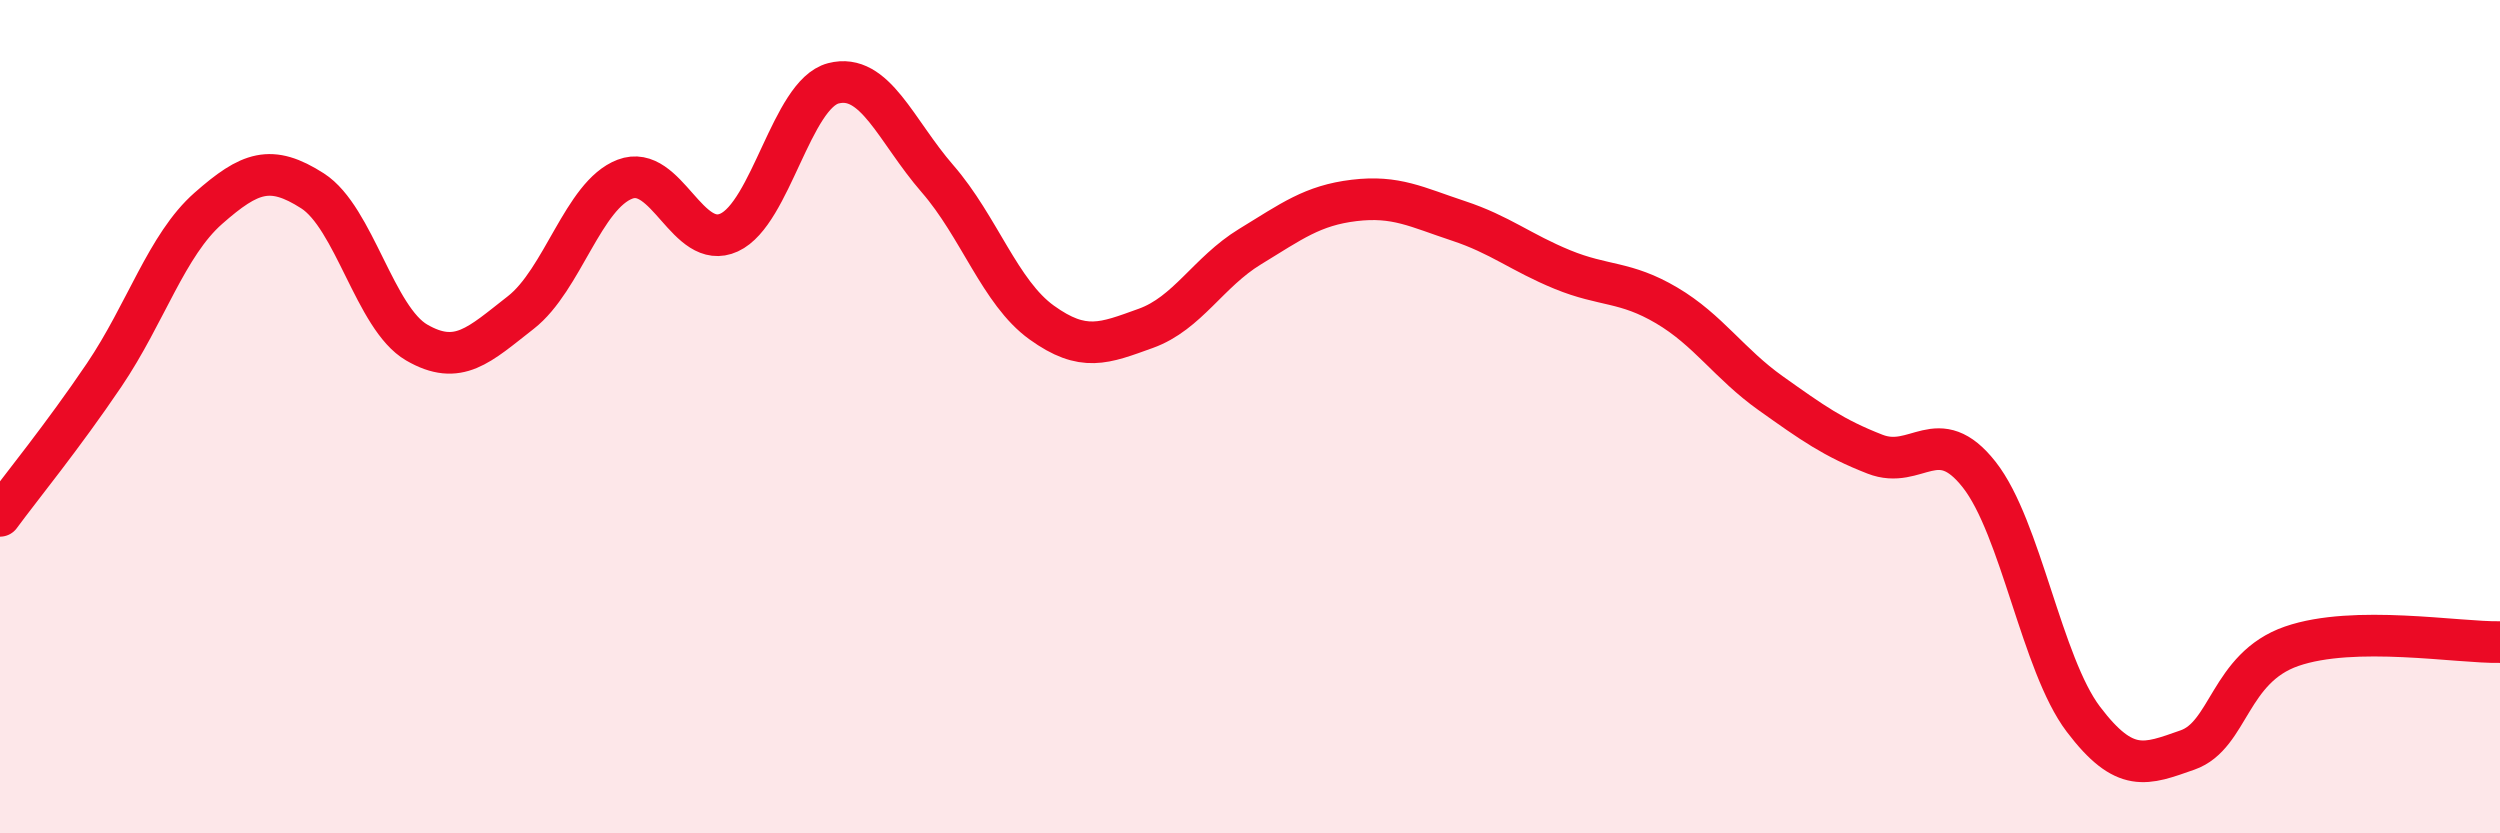 
    <svg width="60" height="20" viewBox="0 0 60 20" xmlns="http://www.w3.org/2000/svg">
      <path
        d="M 0,12.38 C 0.5,11.7 1.5,10.48 2.5,9 C 3.5,7.52 4,5.88 5,5 C 6,4.12 6.5,3.94 7.5,4.58 C 8.5,5.22 9,7.64 10,8.22 C 11,8.8 11.5,8.28 12.5,7.5 C 13.5,6.72 14,4.68 15,4.3 C 16,3.92 16.5,6.04 17.5,5.58 C 18.5,5.12 19,2.26 20,2 C 21,1.74 21.5,3.14 22.5,4.29 C 23.5,5.44 24,7.02 25,7.74 C 26,8.46 26.5,8.24 27.5,7.88 C 28.5,7.52 29,6.53 30,5.92 C 31,5.31 31.5,4.93 32.5,4.81 C 33.5,4.69 34,4.97 35,5.3 C 36,5.63 36.5,6.06 37.5,6.47 C 38.5,6.88 39,6.74 40,7.33 C 41,7.92 41.5,8.73 42.5,9.44 C 43.5,10.15 44,10.51 45,10.9 C 46,11.29 46.5,10.12 47.5,11.39 C 48.5,12.66 49,15.94 50,17.26 C 51,18.58 51.5,18.35 52.5,18 C 53.5,17.65 53.5,16.03 55,15.51 C 56.5,14.99 59,15.43 60,15.41L60 20L0 20Z"
        fill="#EB0A25"
        opacity="0.1"
        stroke-linecap="round"
        stroke-linejoin="round"
      />
      <path
        d="M 0,12.38 C 0.5,11.7 1.5,10.48 2.5,9 C 3.5,7.52 4,5.88 5,5 C 6,4.12 6.5,3.94 7.5,4.58 C 8.5,5.22 9,7.64 10,8.22 C 11,8.8 11.5,8.28 12.5,7.5 C 13.5,6.72 14,4.68 15,4.3 C 16,3.92 16.5,6.04 17.5,5.58 C 18.5,5.12 19,2.26 20,2 C 21,1.74 21.5,3.14 22.5,4.29 C 23.5,5.44 24,7.02 25,7.74 C 26,8.46 26.5,8.24 27.5,7.88 C 28.5,7.52 29,6.53 30,5.92 C 31,5.31 31.5,4.93 32.5,4.81 C 33.5,4.69 34,4.97 35,5.3 C 36,5.63 36.5,6.06 37.5,6.47 C 38.5,6.88 39,6.74 40,7.33 C 41,7.92 41.5,8.73 42.5,9.44 C 43.5,10.15 44,10.51 45,10.9 C 46,11.29 46.5,10.12 47.5,11.39 C 48.5,12.66 49,15.94 50,17.26 C 51,18.58 51.5,18.35 52.5,18 C 53.5,17.65 53.5,16.03 55,15.51 C 56.5,14.99 59,15.43 60,15.41"
        stroke="#EB0A25"
        stroke-width="1"
        fill="none"
        stroke-linecap="round"
        stroke-linejoin="round"
      />
    </svg>
  